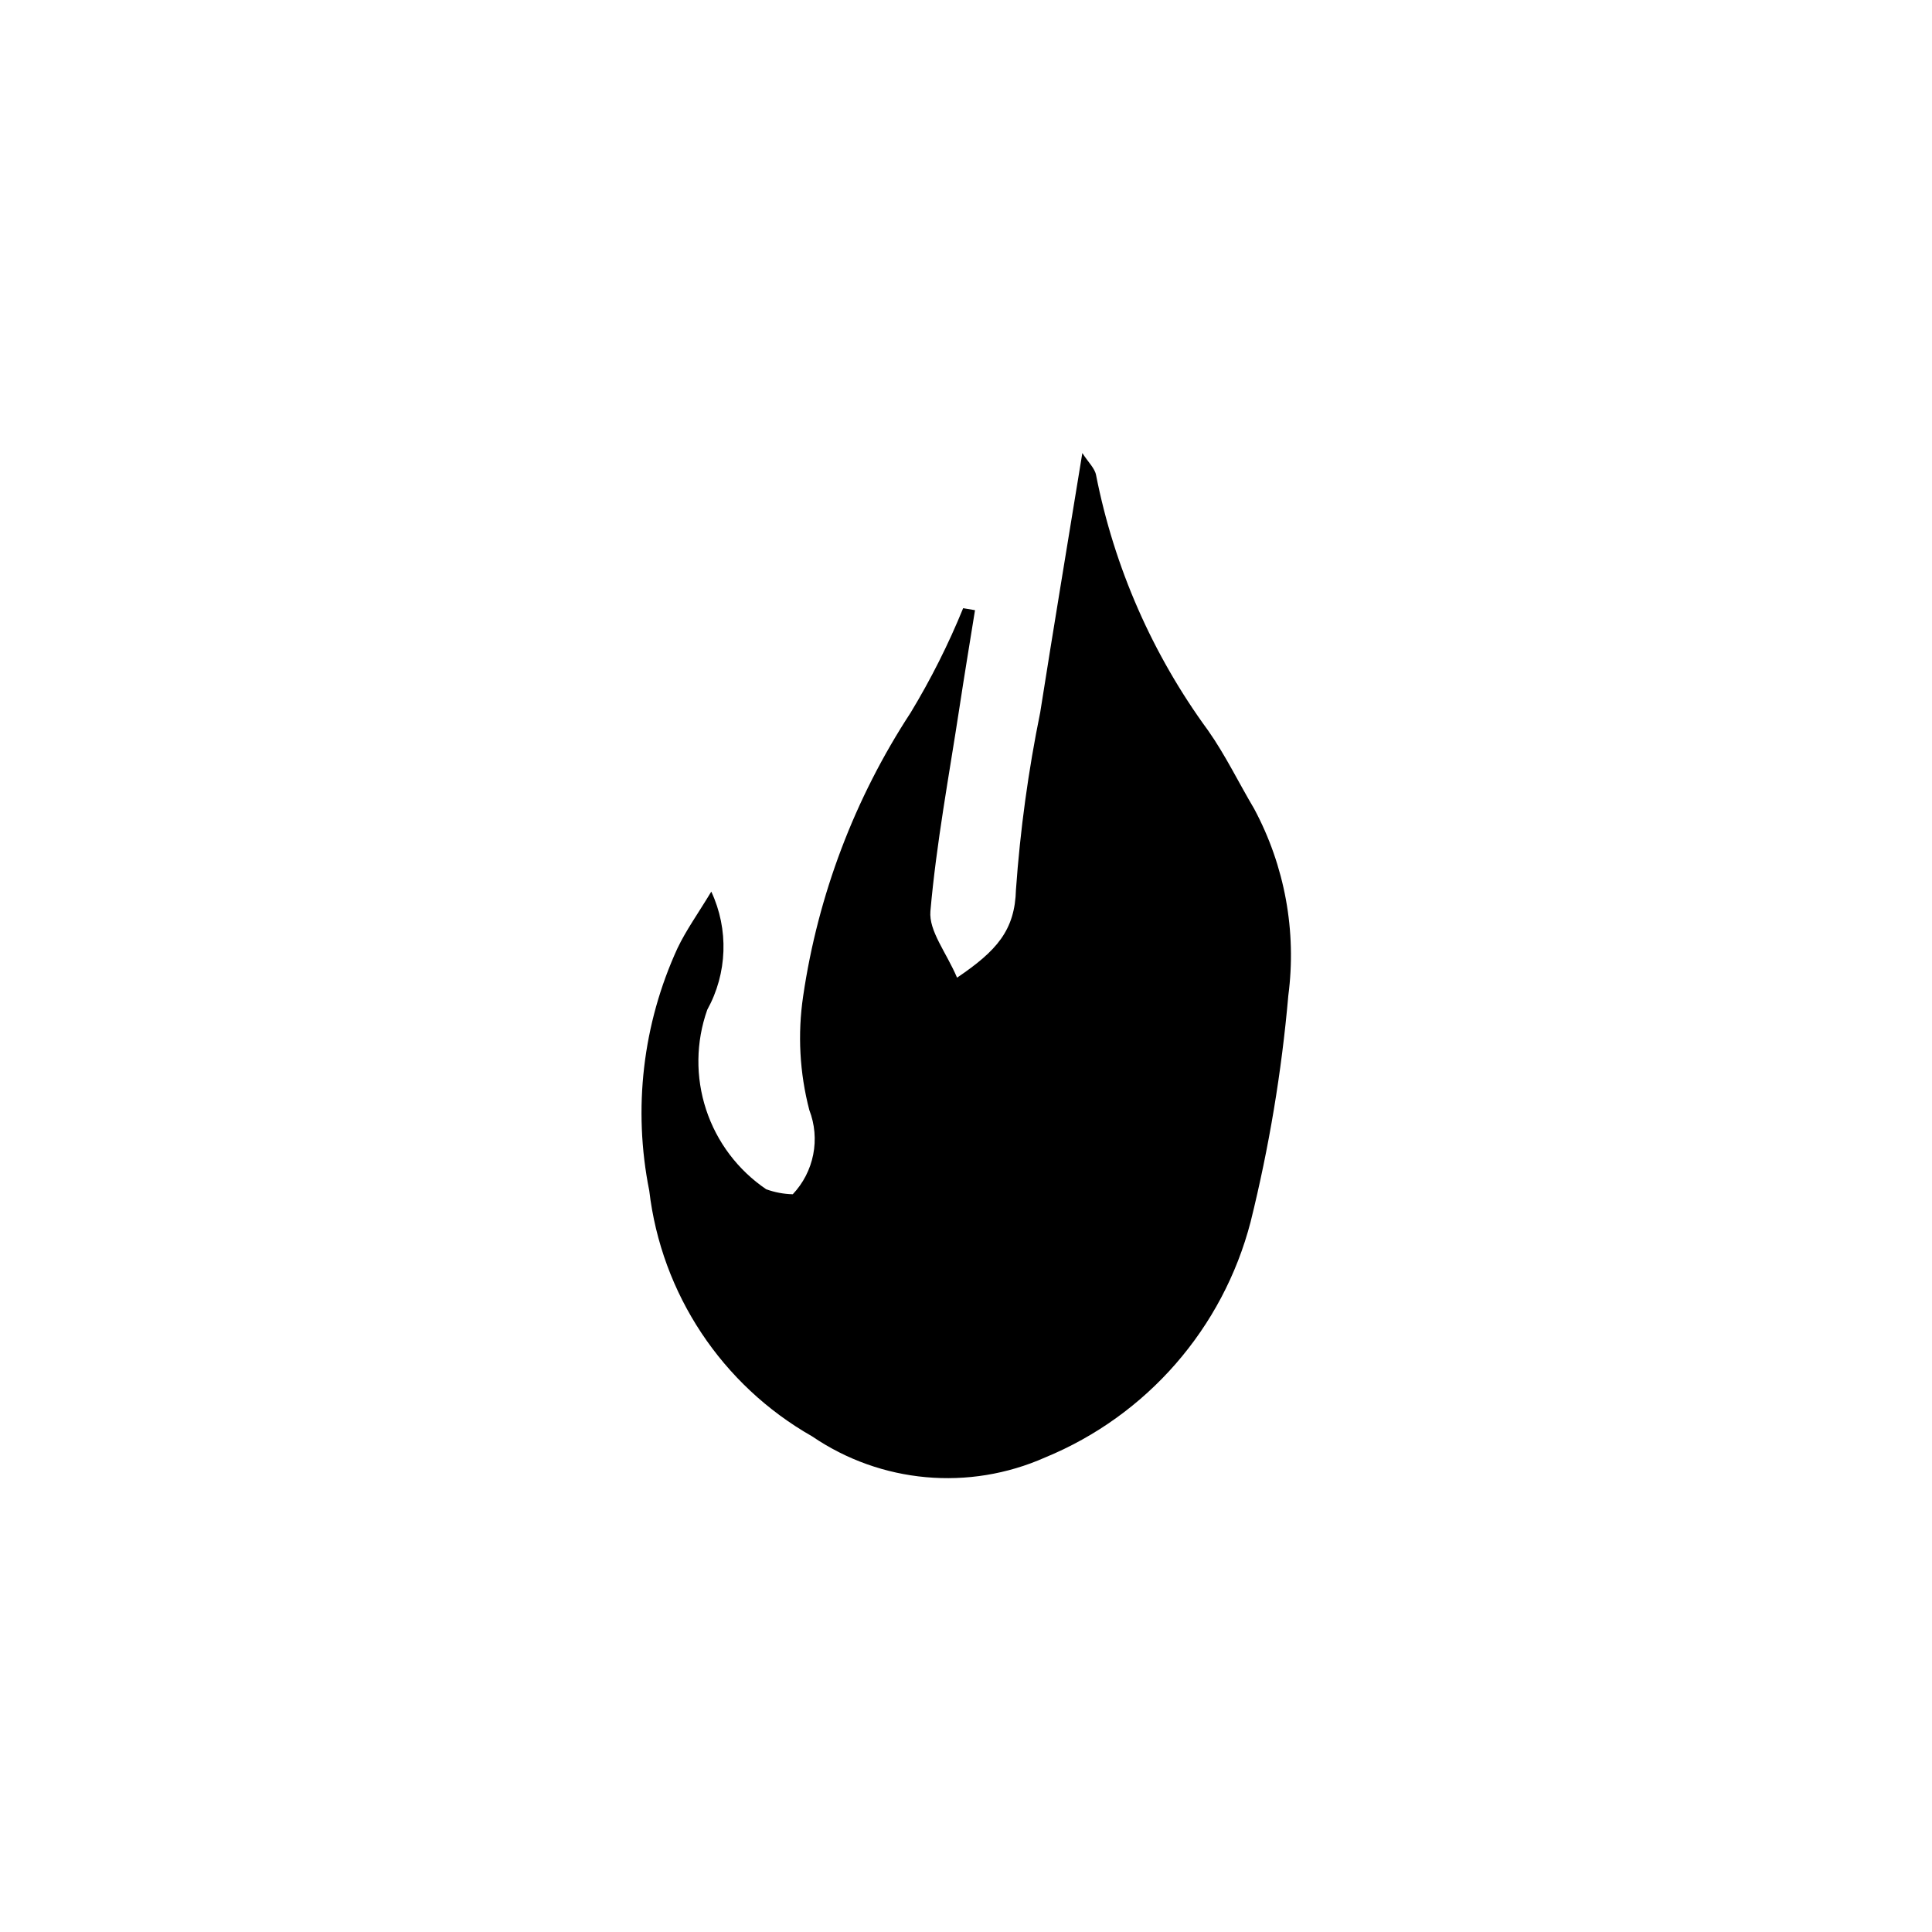 <?xml version="1.0" encoding="UTF-8"?>
<!-- Uploaded to: SVG Repo, www.svgrepo.com, Generator: SVG Repo Mixer Tools -->
<svg fill="#000000" width="800px" height="800px" version="1.1" viewBox="144 144 512 512" xmlns="http://www.w3.org/2000/svg">
 <path d="m332.5 380.29c4.664 10.008 4.266 21.645-1.07 31.312-3.023 8.539-3.133 17.84-0.305 26.445 2.824 8.605 8.426 16.031 15.922 21.117 2.262 0.824 4.641 1.273 7.047 1.328 2.762-2.926 4.637-6.57 5.414-10.52 0.777-3.945 0.422-8.031-1.027-11.785-2.574-9.855-3.133-20.125-1.637-30.199 3.934-26.812 13.656-52.449 28.488-75.129 5.356-8.848 10.008-18.102 13.914-27.68l3.141 0.527c-1.383 8.629-2.82 17.254-4.133 25.895-2.738 17.938-6.098 35.824-7.684 53.867-0.461 5.25 4.231 10.949 7.062 17.625 10.496-7.109 15.344-12.535 15.609-23.391h0.004c1.117-15.75 3.262-31.41 6.418-46.883 3.527-22.395 7.254-44.754 11.168-68.758 1.574 2.457 3.309 4.031 3.641 5.856 4.816 24.453 14.949 47.547 29.676 67.656 4.598 6.543 8.113 13.84 12.207 20.742 8.129 15.152 11.301 32.473 9.062 49.523-1.766 20.207-5.106 40.242-9.984 59.93-7.316 28.234-27.492 51.375-54.461 62.473-20.156 8.953-43.508 6.844-61.73-5.578-23.934-13.605-39.969-37.785-43.184-65.129-4.356-21.672-1.734-44.164 7.488-64.254 2.273-4.766 5.41-9.121 8.953-14.992z"/>
</svg>